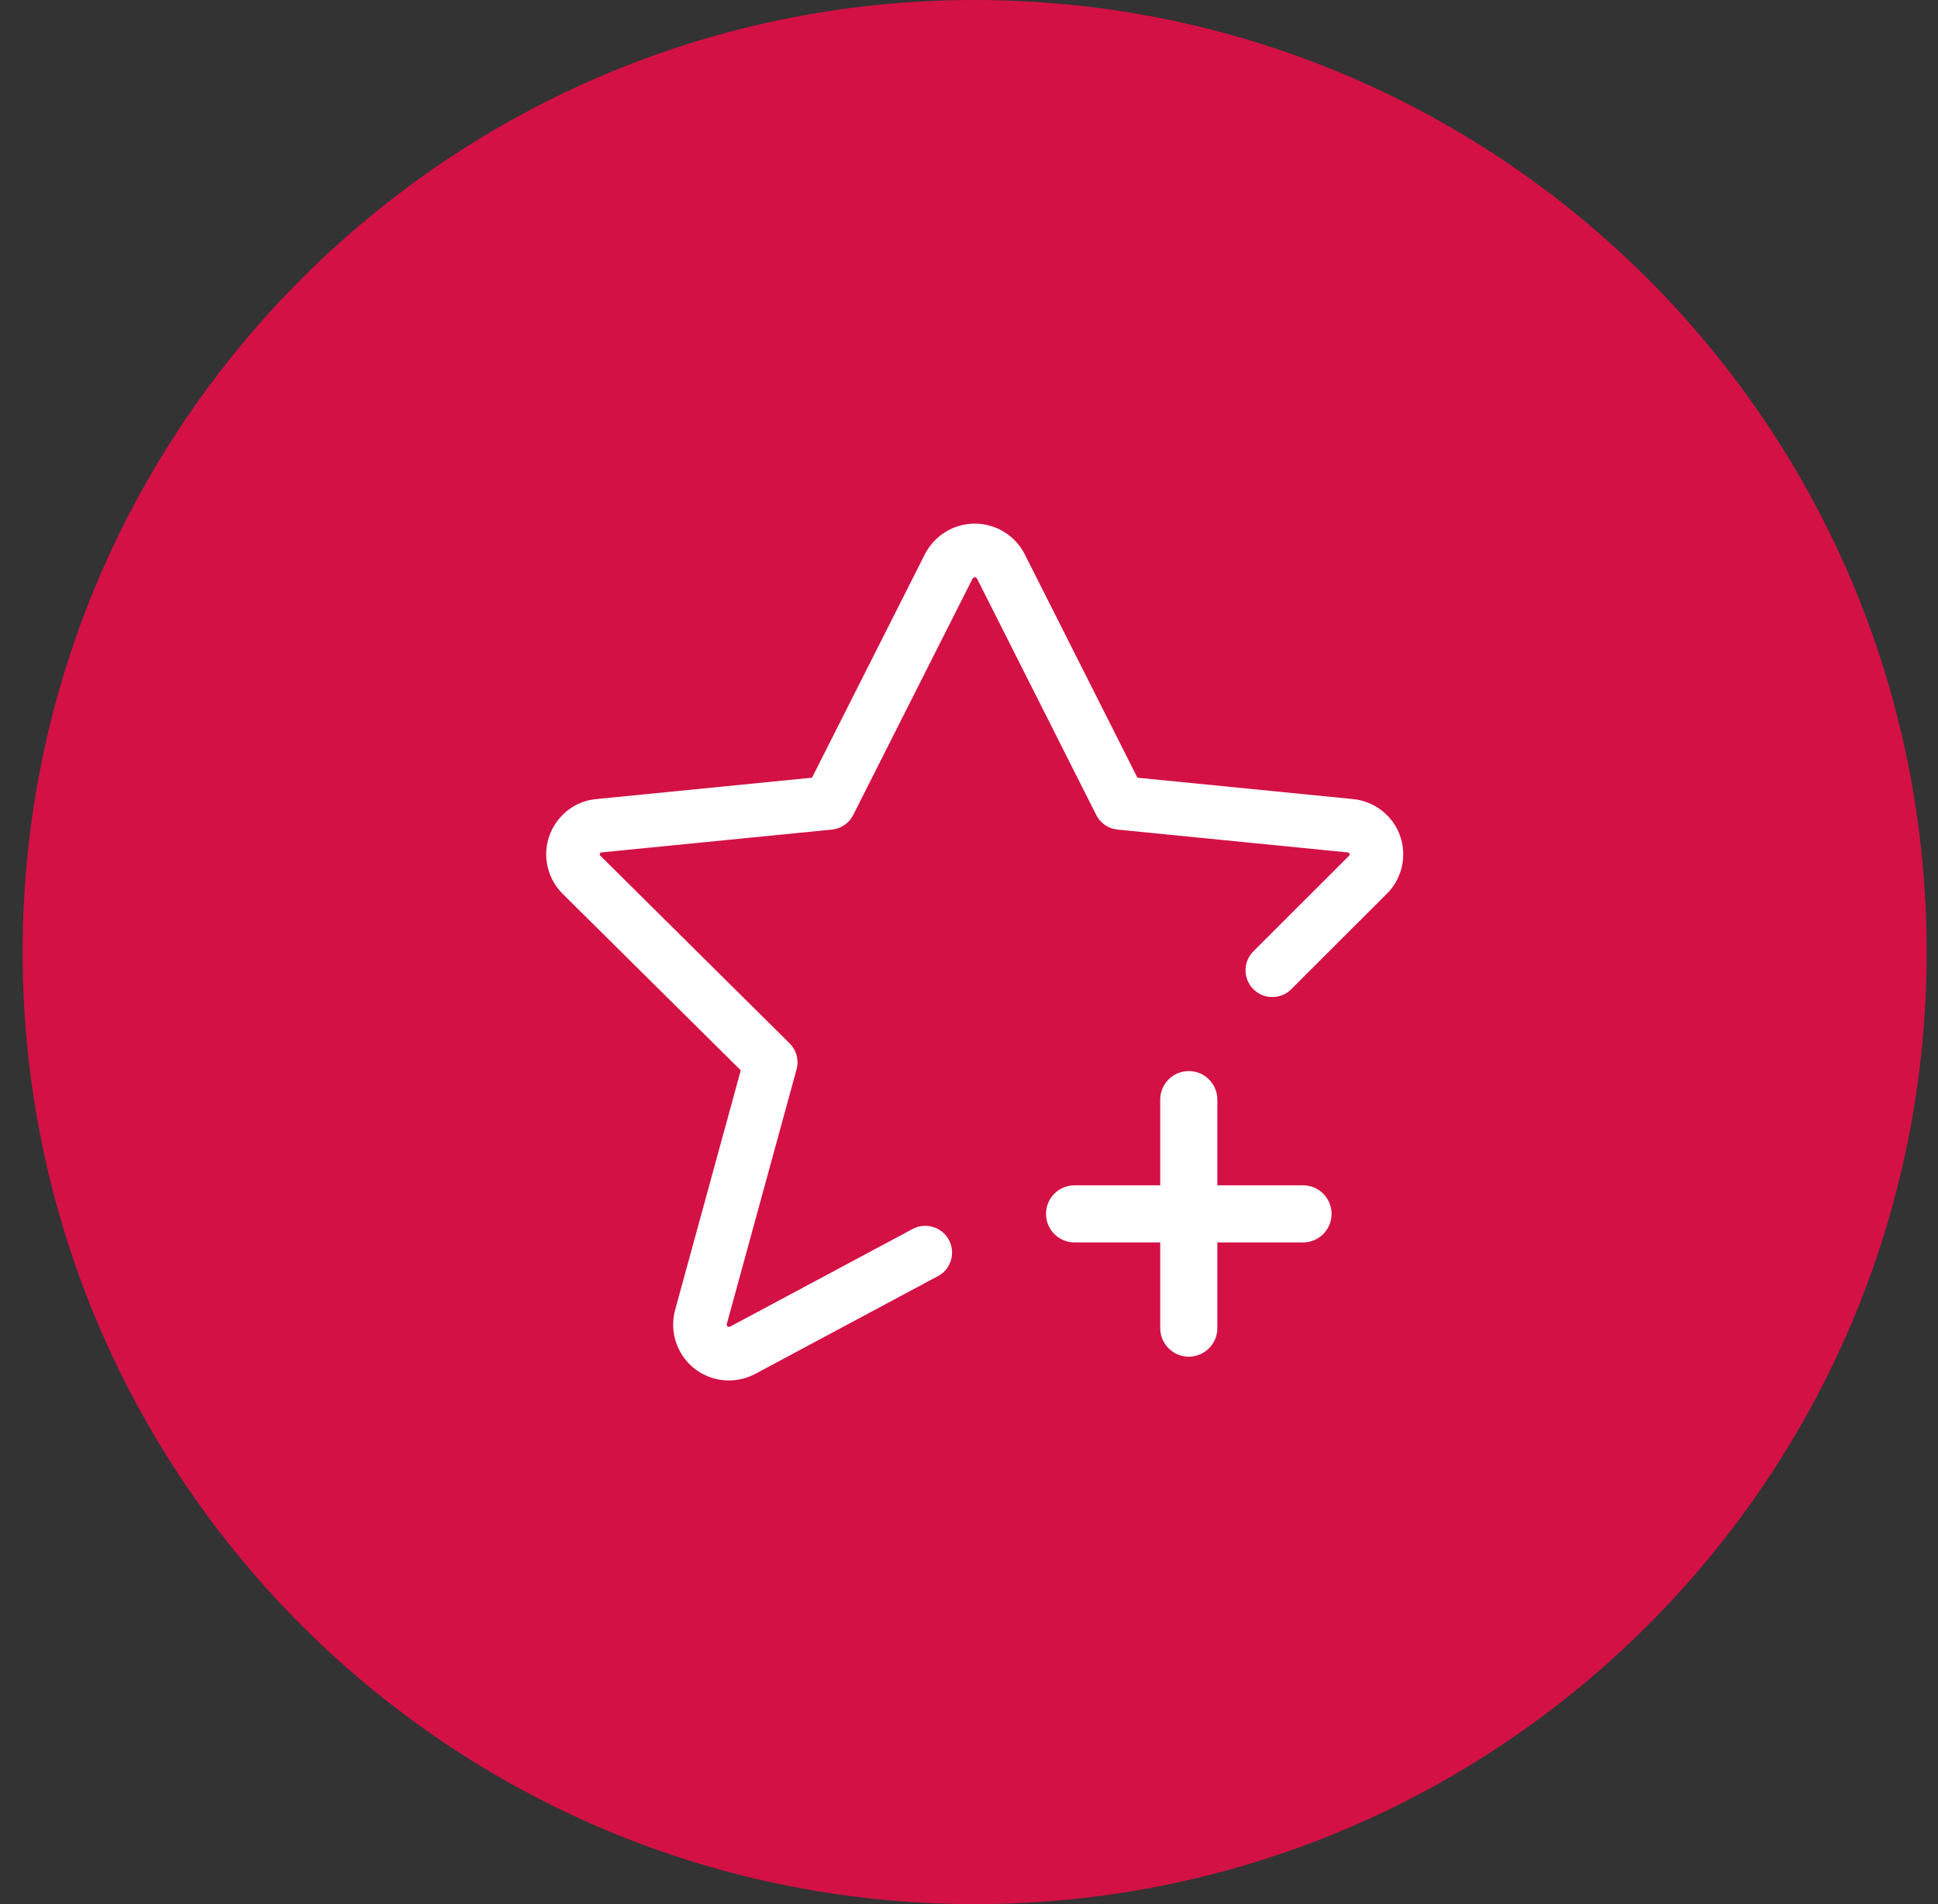 <svg width="57" height="56" viewBox="0 0 57 56" fill="none" xmlns="http://www.w3.org/2000/svg">
<rect x="0" y="0" width="57" height="56" fill="#333333" stroke="none"/>
<path d="M56.666 28C56.666 12.536 44.13 0 28.666 0C13.202 0 0.666 12.536 0.666 28C0.666 43.464 13.202 56 28.666 56C44.13 56 56.666 43.464 56.666 28Z" fill="#D31145"/>
<path fill-rule="evenodd" clip-rule="evenodd" d="M30.087 16.206L30.14 16.302L33.453 22.872L39.774 23.499C40.118 23.528 40.443 23.665 40.703 23.889L40.797 23.976C41.406 24.588 41.428 25.562 40.867 26.202L40.787 26.287L37.975 29.096C37.666 29.401 37.167 29.399 36.861 29.089C36.576 28.801 36.559 28.347 36.81 28.039L36.867 27.976L39.679 25.167C39.702 25.145 39.702 25.109 39.68 25.087L39.652 25.071L32.867 24.398C32.629 24.374 32.416 24.243 32.286 24.046L32.242 23.968L28.735 17.015C28.717 16.979 28.673 16.965 28.637 16.984L28.608 17.011L25.094 23.969C24.986 24.183 24.788 24.334 24.557 24.384L24.469 24.398L17.694 25.069C17.662 25.071 17.637 25.1 17.64 25.131L17.645 25.15L17.657 25.167L23.223 30.684C23.403 30.862 23.485 31.113 23.448 31.36L23.428 31.451L21.376 38.941C21.367 38.977 21.387 39.013 21.423 39.022L21.448 39.024L21.474 39.016L26.864 36.133C27.254 35.94 27.727 36.1 27.92 36.489C28.101 36.855 27.972 37.293 27.634 37.505L22.176 40.426C21.817 40.605 21.406 40.648 21.019 40.545C20.176 40.322 19.662 39.482 19.831 38.633L19.855 38.532L21.787 31.479L16.55 26.288C16.303 26.044 16.142 25.73 16.086 25.389L16.07 25.26C16 24.397 16.614 23.635 17.449 23.512L17.55 23.5L23.883 22.872L27.205 16.295C27.344 16.026 27.553 15.801 27.808 15.644L27.92 15.581C28.697 15.183 29.644 15.463 30.087 16.206ZM34.965 31.5C35.428 31.5 35.804 31.876 35.804 32.34V34.86H38.325C38.788 34.86 39.164 35.236 39.164 35.7C39.164 36.164 38.788 36.54 38.325 36.54H35.804V39.06C35.804 39.524 35.428 39.9 34.965 39.9C34.501 39.9 34.124 39.524 34.124 39.06V36.54H31.605C31.141 36.54 30.765 36.164 30.765 35.7C30.765 35.236 31.141 34.86 31.605 34.86H34.124V32.34C34.124 31.876 34.501 31.5 34.965 31.5Z" fill="white"/>
</svg>
